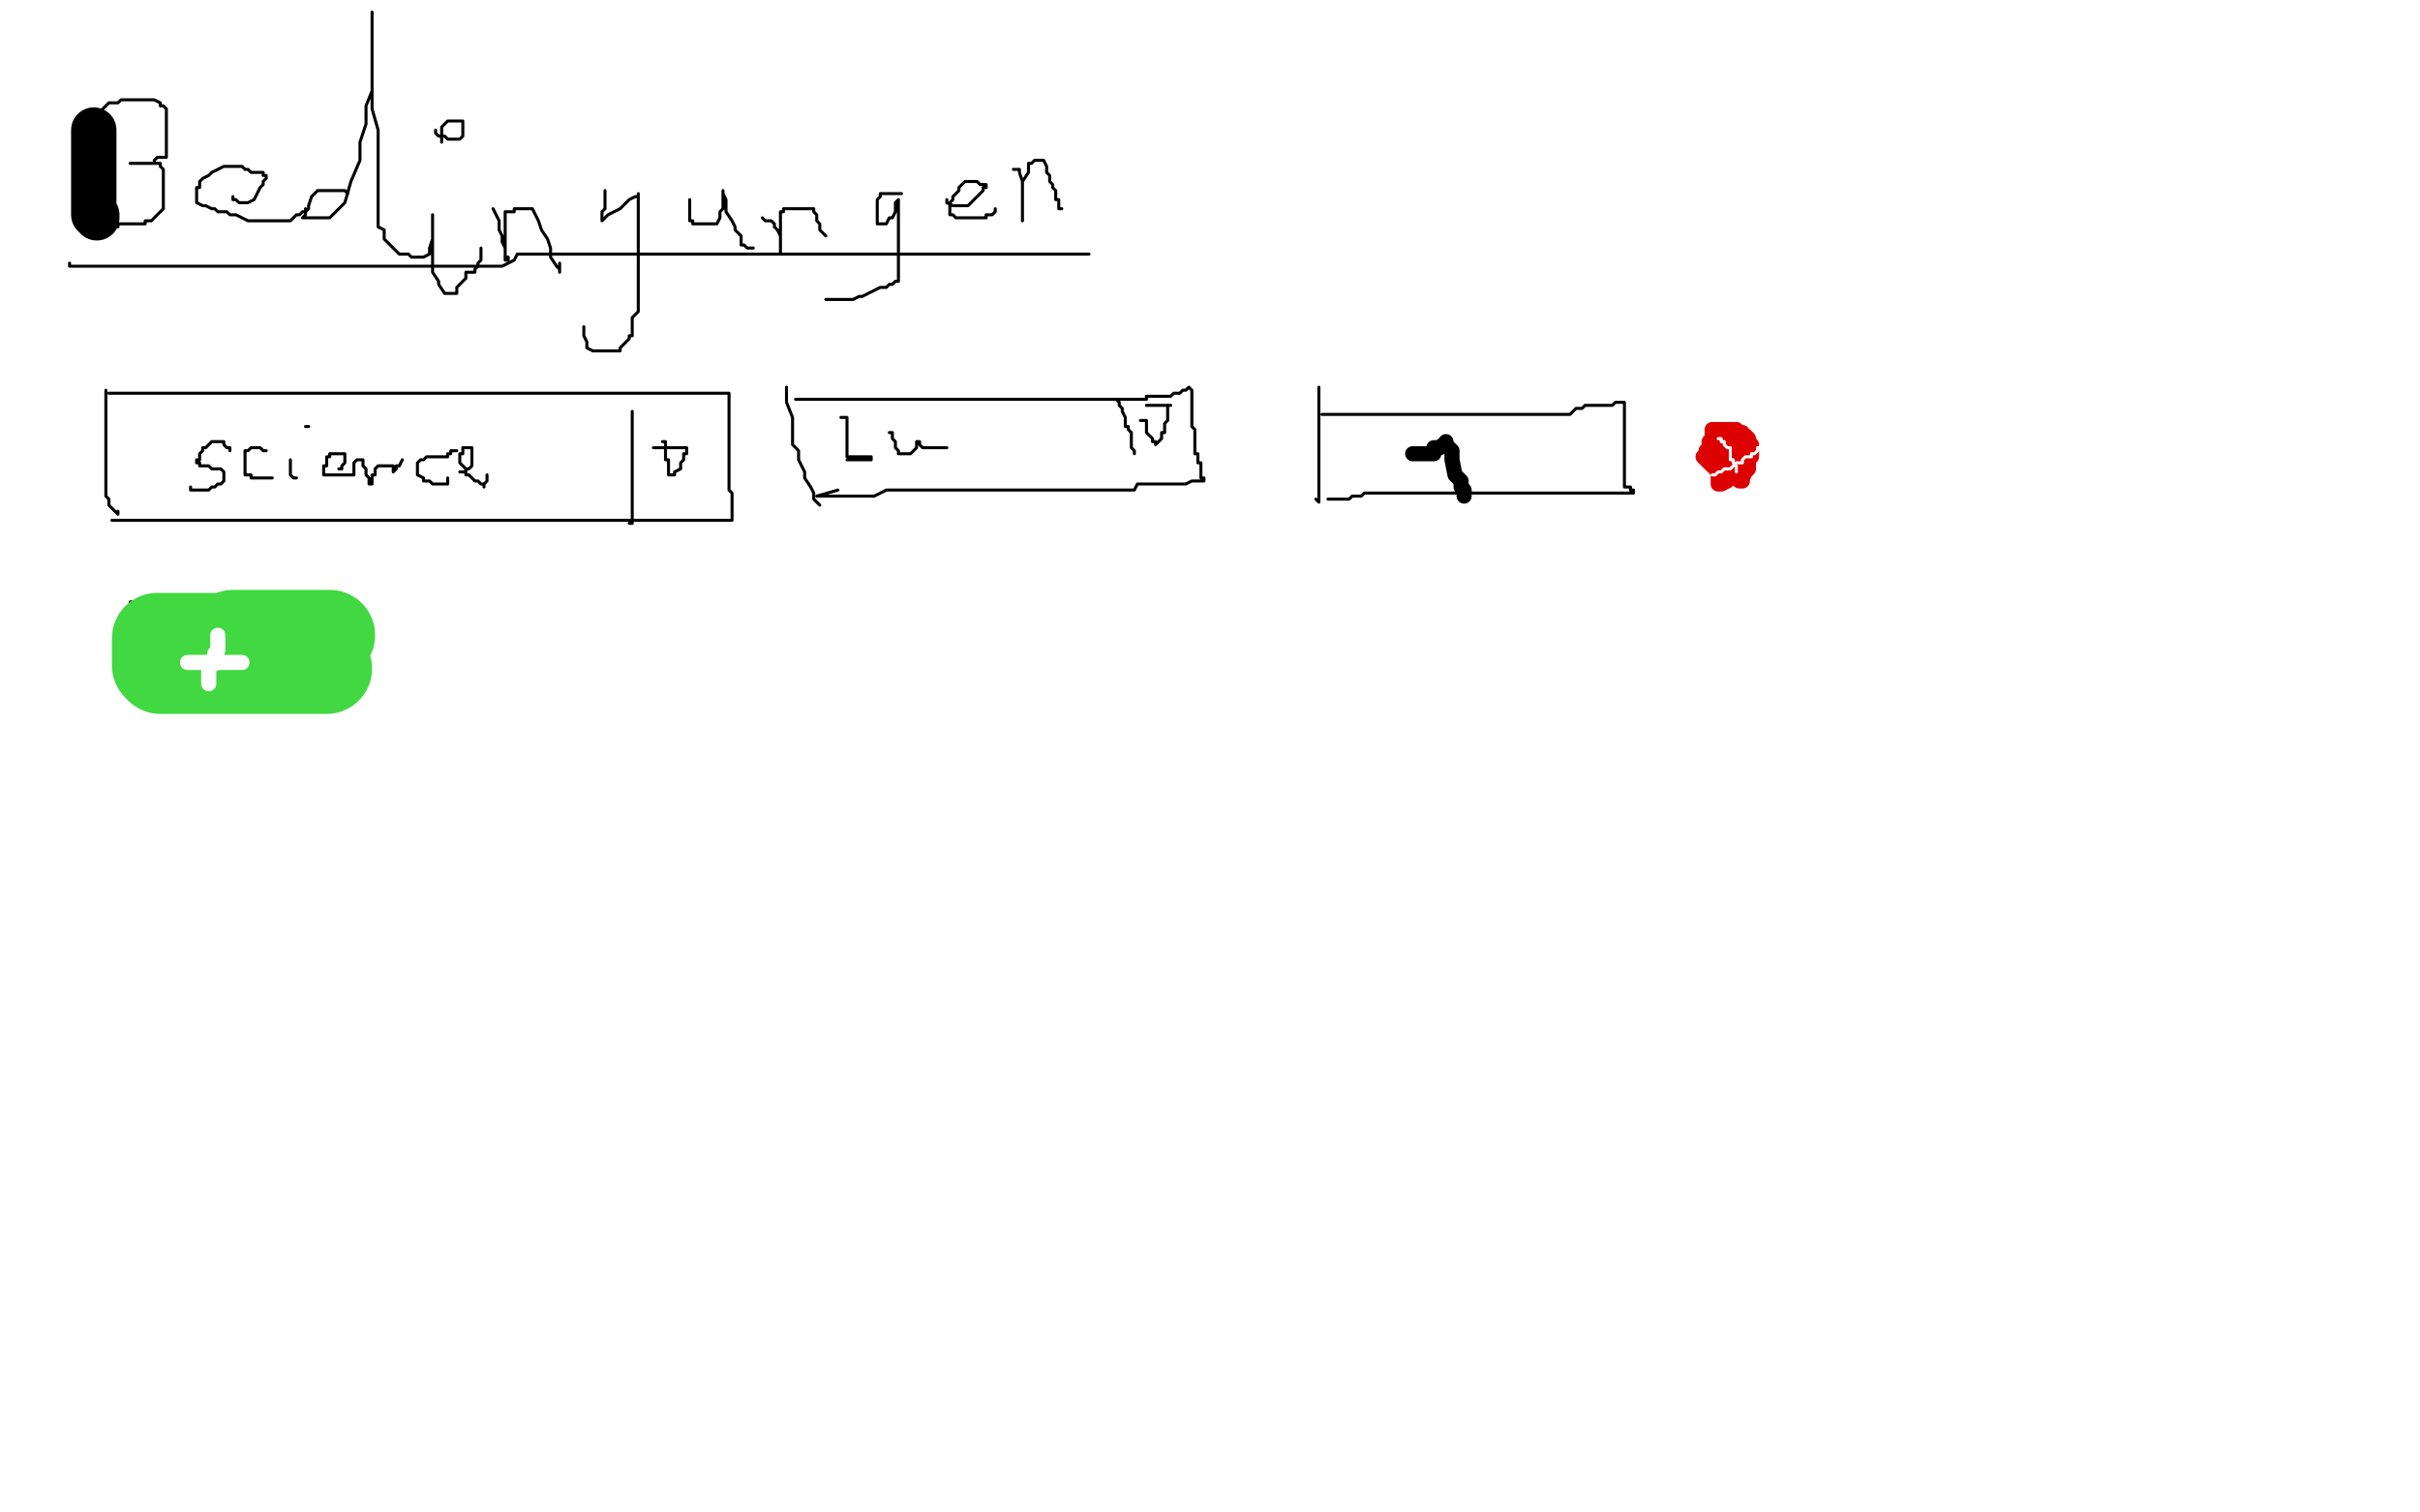 <?xml version="1.0" standalone="no"?>
<!DOCTYPE svg PUBLIC "-//W3C//DTD SVG 1.1//EN"
"http://www.w3.org/Graphics/SVG/1.1/DTD/svg11.dtd">

<svg width="800" height="500" version="1.1" xmlns="http://www.w3.org/2000/svg" xmlns:xlink="http://www.w3.org/1999/xlink" style="stroke-antialiasing: false"><desc>This SVG has been created on https://colorillo.com/</desc><rect x='0' y='0' width='800' height='500' style='fill: rgb(255,255,255); stroke-width:0' /><polyline points="31,43 31,46 31,46 31,49 31,49 31,53 31,53 31,58 31,58 31,61 31,61 31,65 31,65 31,66 31,66 31,68 31,68 31,69 31,69 31,70 31,70 31,71 31,71 32,71 32,72" style="fill: none; stroke: #000000; stroke-width: 15; stroke-linejoin: round; stroke-linecap: round; stroke-antialiasing: false; stroke-antialias: 0; opacity: 1.0"/>
<polyline points="32,37 33,37 33,37 34,36 34,36 35,35 35,35 36,34 36,34 37,34 37,34 39,34 39,34 40,33 40,33 41,33 41,33 42,33 42,33 43,33 43,33 45,33 45,33 46,33 48,33 50,33 51,33 53,34 53,35 54,35 55,36 55,37 55,38 55,39 55,41 55,42 55,44 55,46 55,47 55,48 55,50 55,51 55,52 54,52 52,52 51,53 51,54 50,54 49,54 48,54 47,54 46,54 45,54 43,54 44,54 45,54 47,54 48,54 49,54 50,54 51,54 52,54 53,54 53,55 54,56 54,58 54,59 54,60 54,61 54,63 54,65 54,66 54,67 54,69 53,70 52,71 51,72 50,73 49,73 48,73 48,74 47,74 45,74 44,74 42,74 41,74 39,74 39,75 38,75 36,75 35,74 34,74" style="fill: none; stroke: #000000; stroke-width: 1; stroke-linejoin: round; stroke-linecap: round; stroke-antialiasing: false; stroke-antialias: 0; opacity: 1.0"/>
<polyline points="77,65 77,66 77,66 78,66 78,66 79,67 79,67 80,67 80,67 81,67 81,67 82,67 82,67 84,66 84,66 85,64 85,64 86,62 87,61 87,60 88,59 88,58 87,58 87,57 86,57 85,57 84,57 83,57 82,56 81,56 80,55 78,55 77,55 76,55 75,55 74,55 72,56 70,57 69,58 67,59 66,60 66,61 66,62 65,62 65,63 65,64 65,65 65,66 65,67 67,68 68,68 70,69 71,69 72,70 74,70 75,70 76,71 78,71 82,73 86,73 88,73 90,73 91,73 93,73 95,73 96,73 97,72 98,71 99,71 100,70 101,70 101,69" style="fill: none; stroke: #000000; stroke-width: 1; stroke-linejoin: round; stroke-linecap: round; stroke-antialiasing: false; stroke-antialias: 0; opacity: 1.0"/>
<polyline points="115,64 114,63 114,63 113,63 113,63 112,63 112,63 110,63 110,63 109,63 109,63 108,63 108,63 107,63 107,63 105,63 105,63 103,65 103,65 102,68 102,68 102,69 101,70 101,71 100,72 101,72 102,72 104,72 106,72 109,72 111,70 114,67 116,60 119,53 119,47 121,41 121,35 123,30 123,25 123,21 123,17 123,13 123,9 123,7 123,6 123,4 123,5 123,11 123,16 123,21 123,27 123,36 125,43 125,49 125,54 125,58 125,62 125,64 125,66 125,70 125,72 125,73 125,75 127,76 127,79 128,80 131,83 132,84 134,84 135,84 136,85 137,85 138,85 139,85 140,85 142,84 142,82 143,79 143,76 143,74 143,73 143,72 143,71 143,72 143,74 143,77 143,81 143,82 143,84 143,89 143,90 145,93 145,94 147,97 148,97 149,97 151,97 151,95 154,92 154,90 157,90 157,89 158,88 158,87 159,86 159,85 159,84 159,82" style="fill: none; stroke: #000000; stroke-width: 1; stroke-linejoin: round; stroke-linecap: round; stroke-antialiasing: false; stroke-antialias: 0; opacity: 1.0"/>
<circle cx="153.5" cy="65.5" r="0" style="fill: #000000; stroke-antialiasing: false; stroke-antialias: 0; opacity: 1.0"/>
<polyline points="163,69 165,73 165,73 165,74 165,74 165,75 165,75 165,76 165,76 166,78 166,78 166,79 166,79 166,80 166,80 167,82 167,82 167,83 167,83 167,84 167,84 167,85 167,85 168,85 168,85 168,86 167,86 167,83 167,80 167,77 167,74 167,72 167,70 170,70 170,69 171,69 172,69 173,69 175,69 176,69 177,71 178,73 179,76 181,79 182,82 182,84 182,85 184,88 185,89 185,90 185,87" style="fill: none; stroke: #000000; stroke-width: 1; stroke-linejoin: round; stroke-linecap: round; stroke-antialiasing: false; stroke-antialias: 0; opacity: 1.0"/>
<polyline points="144,43 144,44 144,44 145,45 145,45 146,45 146,45 147,45 147,45 148,46 148,46 149,46 149,46 150,46 150,46 151,46 151,46 152,46 152,46 153,45 153,45 153,44 153,43 153,42 153,41 153,40 152,40 151,40 150,40 149,40 148,40 147,41 146,42 146,43 146,44 146,45 146,46 146,47" style="fill: none; stroke: #000000; stroke-width: 1; stroke-linejoin: round; stroke-linecap: round; stroke-antialiasing: false; stroke-antialias: 0; opacity: 1.0"/>
<polyline points="200,63 200,64 200,64 200,65 200,65 200,66 200,66 200,69 200,69 199,70 199,70 199,71 199,71 199,72 199,72 199,73 199,73 200,72 201,71 205,69 206,68 208,66 210,65 211,65 211,64 211,65 211,68 211,74 211,80 211,85 211,89 211,92 211,94 211,97 211,100 211,102 211,103 209,105 209,107 209,109 209,111 208,111 208,112 207,113 206,114 205,115 205,116 204,116 203,116 202,116 200,116 199,116 197,116 196,116 194,115 194,114 194,113 193,111 193,110 193,109 193,108" style="fill: none; stroke: #000000; stroke-width: 1; stroke-linejoin: round; stroke-linecap: round; stroke-antialiasing: false; stroke-antialias: 0; opacity: 1.0"/>
<polyline points="228,66 228,67 228,67 228,68 228,68 228,69 228,69 228,70 228,70 228,71 228,71 228,72 228,72 228,73 228,73 229,73 229,73 229,74 229,74 230,74 230,74 231,74 231,74 232,74 233,74 234,74 235,74 236,74 237,74 238,72 238,70 239,69 239,67 239,65 239,64 239,63 239,64 240,66 240,70 242,73 243,75 243,76 245,78 245,80 245,81 246,81 247,82 248,82 249,82" style="fill: none; stroke: #000000; stroke-width: 1; stroke-linejoin: round; stroke-linecap: round; stroke-antialiasing: false; stroke-antialias: 0; opacity: 1.0"/>
<polyline points="252,72 253,73 253,73 254,73 254,73 255,73 255,73 256,74 256,74 256,75 256,75 257,76 257,76 258,78 258,78 258,79 258,79 258,80 258,80 258,82 258,82 258,83 258,83 258,84 258,84 258,83 258,81 258,78 258,74 258,73 258,71 258,70 259,70 259,69 260,69 261,69 262,69 263,69 264,69 265,69 267,69 268,69 269,69 269,70 270,71 270,72 270,73 271,74 271,75 271,76 272,77 273,78" style="fill: none; stroke: #000000; stroke-width: 1; stroke-linejoin: round; stroke-linecap: round; stroke-antialiasing: false; stroke-antialias: 0; opacity: 1.0"/>
<polyline points="298,64 297,64 297,64 296,64 296,64 295,64 295,64 294,64 294,64 293,64 293,64 292,64 292,64 291,64 291,64 291,65 291,65 290,66 290,67 290,69 290,70 290,71 290,72 290,73 290,74 291,74 292,74 293,74 294,72 295,72 296,70 296,68 296,67 297,66 297,67 297,69 297,73 297,77 297,79 297,81 297,85 297,86 297,89 297,90 297,92 297,93 296,93 295,94 294,94 293,95 291,95 289,96 285,98 284,98 282,99 281,99 280,99 279,99 277,99 276,99 274,99 273,99" style="fill: none; stroke: #000000; stroke-width: 1; stroke-linejoin: round; stroke-linecap: round; stroke-antialiasing: false; stroke-antialias: 0; opacity: 1.0"/>
<polyline points="313,66 313,67 313,67 315,68 315,68 316,68 316,68 317,68 317,68 318,68 318,68 320,68 320,68 321,67 322,66 323,65 324,64 325,63 325,62 326,62 326,61 325,61 324,61 323,60 322,60 321,60 319,60 318,61 317,62 317,63 316,64 315,65 315,66 314,67 314,68 314,69 314,70 314,71 315,71 316,72 317,72 318,72 320,72 321,72 323,72 324,72 325,72 326,72 326,71 327,71 328,71 329,70 329,69" style="fill: none; stroke: #000000; stroke-width: 1; stroke-linejoin: round; stroke-linecap: round; stroke-antialiasing: false; stroke-antialias: 0; opacity: 1.0"/>
<polyline points="335,56 336,56 336,56 337,56 337,56 337,57 337,57 338,60 338,60 338,61 338,61 338,63 338,63 338,64 338,64 338,66 338,66 338,67 338,67 338,68 338,68 338,69 338,69 338,70 338,71 338,72 338,73 338,72 338,68 338,66 338,64 338,60 340,57 340,54 341,54 342,53 343,53 344,53 345,53 346,55 346,56 346,57 347,58 347,60 348,61 348,62 349,63 349,64 349,66 350,66 350,67 350,68 350,69 351,69 350,69" style="fill: none; stroke: #000000; stroke-width: 1; stroke-linejoin: round; stroke-linecap: round; stroke-antialiasing: false; stroke-antialias: 0; opacity: 1.0"/>
<polyline points="23,87 23,88 23,88 24,88 24,88 26,88 26,88 28,88 28,88 31,88 31,88 37,88 37,88 45,88 45,88 52,88 52,88 59,88 59,88 65,88 70,88 75,88 80,88 84,88 86,88 89,88 91,88 92,88 94,88 96,88 100,88 104,88 110,88 117,88 126,88 135,88 143,88 150,88 152,88 155,88 158,88 162,88 166,88 170,86 171,84 176,84 181,84 186,84 192,84 196,84 200,84 204,84 209,84 212,84 216,84 222,84 227,84 233,84 238,84 245,84 252,84 259,84 264,84 269,84 275,84 280,84 287,84 295,84 303,84 311,84 319,84 327,84 335,84 342,84 348,84 354,84 356,84 358,84 360,84" style="fill: none; stroke: #000000; stroke-width: 1; stroke-linejoin: round; stroke-linecap: round; stroke-antialiasing: false; stroke-antialias: 0; opacity: 1.0"/>
<polyline points="35,129 35,131 35,131 35,133 35,133 35,138 35,138 35,139 35,139 35,144 35,144 35,148 35,148 35,151 35,151 35,155 35,155 35,157 35,157 35,159 35,159 35,161 35,161 35,162 35,163 35,164 36,165 36,166 36,167 37,168 38,169 39,170 39,169" style="fill: none; stroke: #000000; stroke-width: 1; stroke-linejoin: round; stroke-linecap: round; stroke-antialiasing: false; stroke-antialias: 0; opacity: 1.0"/>
<polyline points="36,130 37,130 37,130 38,130 38,130 39,130 39,130 40,130 40,130 41,130 41,130 42,130 42,130 45,130 45,130 51,130 51,130 57,130 57,130 65,130 65,130 74,130 74,130 82,130 82,130 90,130 90,130 97,130 102,130 106,130 108,130 109,130 112,130 113,130 116,130 120,130 123,130 127,130 132,130 137,130 141,130 146,130 150,130 153,130 156,130 160,130 163,130 167,130 170,130 174,130 175,130 178,130 180,130 182,130 184,130 186,130 190,130 192,130 194,130 198,130 203,130 208,130 213,130 217,130 221,130 224,130 226,130 228,130 230,130 231,130 232,130 233,130 235,130 236,130 237,130 238,130 239,130 240,130 241,130 241,130 241,131 241,131 241,132 241,132 241,133 241,133 241,135 241,135 241,137 241,137 241,138 241,138 241,140 241,140 241,141 241,141 241,143 241,143 241,144 241,144 241,145 241,145 241,146 241,146 241,147 241,148 241,149 241,150 241,151 241,153 241,154 241,155 241,156 241,157 241,158 241,159 241,160 241,161 241,162 242,163 242,164 242,165 242,166 242,167 242,168 242,169 242,170 242,171 242,172 238,172 234,172 227,172 218,172 208,172 199,172 190,172 181,172 174,172 168,172 162,172 157,172 155,172 152,172 151,172 148,172 144,172 141,172 137,172 133,172 129,172 125,172 123,172 121,172 117,172 114,172 111,172 108,172 104,172 101,172 98,172 94,172 91,172 89,172 88,172 86,172 84,172 81,172 79,172 78,172 75,172 74,172 73,172 72,172 71,172 70,172 69,172 67,172 65,172 63,172 62,172 60,172 59,172 58,172 57,172 56,172 55,172 54,172 53,172 52,172 51,172 50,172 49,172 48,172 47,172 45,172 43,172 42,172 40,172 38,172 37,172" style="fill: none; stroke: #000000; stroke-width: 1; stroke-linejoin: round; stroke-linecap: round; stroke-antialiasing: false; stroke-antialias: 0; opacity: 1.0"/>
<polyline points="209,136 209,137 209,137 209,139 209,139 209,142 209,142 209,145 209,145 209,147 209,147 209,149 209,149 209,152 209,152 209,154 209,154 209,156 209,156 209,158 209,158 209,159 209,159 209,160 209,160 209,162 209,162 209,163 209,164 209,165 209,166 209,167 209,168 209,169 209,170 209,172 209,173 208,173" style="fill: none; stroke: #000000; stroke-width: 1; stroke-linejoin: round; stroke-linecap: round; stroke-antialiasing: false; stroke-antialias: 0; opacity: 1.0"/>
<polyline points="219,146 220,146 220,146 220,148 220,148 220,149 220,149 220,150 220,150 220,151 220,151 220,152 220,152 221,152 221,152 221,153 221,153 221,154 221,154 221,155 221,155 221,156 221,156 221,157 222,157 223,157 223,156 225,155 225,153 226,152 226,151 226,150 227,150 227,149 227,148 225,148 224,148 223,148 222,148 221,148 220,148 219,148 218,148 217,148 216,148" style="fill: none; stroke: #000000; stroke-width: 1; stroke-linejoin: round; stroke-linecap: round; stroke-antialiasing: false; stroke-antialias: 0; opacity: 1.0"/>
<polyline points="76,149 76,148 76,148 75,148 75,148 74,147 74,147 74,146 74,146 73,146 72,146 71,146 70,146 69,147 68,148 67,148 67,149 66,150 66,151 66,152 65,152 65,153 66,153 66,154 67,154 68,154 69,154 70,155 71,155 72,155 73,155 74,156 74,158 74,159 73,160 72,160 71,161 70,161 69,162 68,162 67,162 66,162 65,162 64,162 63,162 63,161" style="fill: none; stroke: #000000; stroke-width: 1; stroke-linejoin: round; stroke-linecap: round; stroke-antialiasing: false; stroke-antialias: 0; opacity: 1.0"/>
<polyline points="88,149 87,149 87,149 86,148 86,148 85,148 85,148 84,148 84,148 83,148 83,148 82,149 82,149 81,149 81,150 81,151 81,152 81,153 81,154 81,155 81,156 81,157 82,157 83,157 83,158 85,158 86,158 88,158 89,158 90,158" style="fill: none; stroke: #000000; stroke-width: 1; stroke-linejoin: round; stroke-linecap: round; stroke-antialiasing: false; stroke-antialias: 0; opacity: 1.0"/>
<polyline points="96,152 96,153 96,153 96,154 96,154 96,155 96,155 96,156 96,156 96,157 96,157 97,158 97,158 98,158 98,158" style="fill: none; stroke: #000000; stroke-width: 1; stroke-linejoin: round; stroke-linecap: round; stroke-antialiasing: false; stroke-antialias: 0; opacity: 1.0"/>
<polyline points="102,141 101,141 101,141" style="fill: none; stroke: #000000; stroke-width: 1; stroke-linejoin: round; stroke-linecap: round; stroke-antialiasing: false; stroke-antialias: 0; opacity: 1.0"/>
<polyline points="112,155 113,155 113,155 113,154 113,154 114,153 114,153 114,152 114,152 114,151 114,151 114,150 114,150 113,150 112,150 111,150 110,150 109,150 109,151 108,151 108,152 108,153 108,154 107,154 107,155 107,156 107,157 108,157 109,157 110,157 111,157 112,157 113,157 114,157 115,157 116,157 117,157 117,156 117,155 117,154 117,153 118,152 120,152 120,154 121,155 121,156 121,157 122,158 122,159 122,160 123,160 123,158 123,157 124,157 124,156 124,155 125,154 126,154 127,154 128,154 129,154 130,154 130,155 130,156 131,155 131,154 132,154 133,152" style="fill: none; stroke: #000000; stroke-width: 1; stroke-linejoin: round; stroke-linecap: round; stroke-antialiasing: false; stroke-antialias: 0; opacity: 1.0"/>
<polyline points="151,149 150,149 150,149 149,149 149,149 149,150 149,150 148,150 148,150 148,151 148,151 147,151 147,151 146,151 145,151 144,151 142,151 141,151 140,152 139,152 138,153 138,154 138,155 138,156 138,157 140,158 140,159 141,159 142,159 143,160 144,160 145,160 146,160 147,160 148,160 148,159 148,158" style="fill: none; stroke: #000000; stroke-width: 1; stroke-linejoin: round; stroke-linecap: round; stroke-antialiasing: false; stroke-antialias: 0; opacity: 1.0"/>
<polyline points="152,156 153,156 153,156 154,156 154,156 154,155 154,155 155,155 155,155 156,154 156,154 156,153 156,153 156,152 156,152 156,151 156,151 156,150 156,150 156,149 156,148 155,148 154,148 153,148 153,149 153,150 152,150 152,151 152,152 152,153 153,154 154,155 154,156 154,157 155,157 156,158 157,159 158,159 159,160 160,160 160,161 160,160 161,159 161,158 161,157" style="fill: none; stroke: #000000; stroke-width: 1; stroke-linejoin: round; stroke-linecap: round; stroke-antialiasing: false; stroke-antialias: 0; opacity: 1.0"/>
<polyline points="260,128 260,130 260,130 260,133 260,133 262,138 262,138 262,142 262,142 262,147 262,147 264,149 264,149 264,152 264,152 266,156 266,156 266,158 266,158 268,161 268,161 269,163 269,163 269,165 269,165 271,167" style="fill: none; stroke: #000000; stroke-width: 1; stroke-linejoin: round; stroke-linecap: round; stroke-antialiasing: false; stroke-antialias: 0; opacity: 1.0"/>
<polyline points="263,132 264,132 264,132 265,132 265,132 267,132 267,132 270,132 270,132 271,132 271,132 273,132 273,132 276,132 276,132 282,132 282,132 288,132 288,132 294,132 294,132 300,132 300,132 307,132 312,132 314,132 316,132 317,132 319,132 321,132 323,132 326,132 329,132 333,132 336,132 339,132 341,132 342,132 343,132 345,132 347,132 352,132 360,132 367,132 371,132 374,132 376,132 377,132 379,132 379,131 380,131 381,131 382,131 383,131 384,131 385,131 386,131 387,131 388,130 389,130 390,130 391,129 392,129 393,128 394,129 394,130 394,132 394,133 394,135 394,137 394,138 394,140 394,141 395,142 395,143 395,145 395,147 395,148 395,149 395,150 396,150 396,151 396,152 396,153 397,153 397,154 397,155 397,156 397,157 397,158 398,158 398,159 396,159 394,159 392,160 390,160 389,160 386,160 381,160 376,160 375,162 370,162 363,162 356,162 350,162 345,162 340,162 338,162 334,162 329,162 325,162 320,162 317,162 312,162 311,162 309,162 306,162 303,162 300,162 296,162 293,162 289,164 287,164 285,164 282,164 279,164 277,164 275,164 274,164 273,164 272,164 271,164 270,164 277,162" style="fill: none; stroke: #000000; stroke-width: 1; stroke-linejoin: round; stroke-linecap: round; stroke-antialiasing: false; stroke-antialias: 0; opacity: 1.0"/>
<polyline points="369,132 370,133 370,133 370,134 370,134 371,135 371,135 371,136 371,136 372,138 372,138 372,139 372,139 372,141 372,141 373,141 373,141 373,142 373,142 374,143 374,143 374,144 374,144 374,145 374,145 374,146 374,147 374,148 375,149 375,150" style="fill: none; stroke: #000000; stroke-width: 1; stroke-linejoin: round; stroke-linecap: round; stroke-antialiasing: false; stroke-antialias: 0; opacity: 1.0"/>
<polyline points="377,139 378,139 378,139 379,139 379,139 379,141 379,141 379,142 379,142 379,143 379,143 380,144 380,144 381,145 381,145 381,146 381,146 382,146 382,146 382,147 382,147 383,146 384,145 384,144 384,143 385,143 385,141 385,140 386,139 386,137 386,136 386,135 386,134" style="fill: none; stroke: #000000; stroke-width: 1; stroke-linejoin: round; stroke-linecap: round; stroke-antialiasing: false; stroke-antialias: 0; opacity: 1.0"/>
<polyline points="379,134 380,134 380,134 381,134 381,134 382,134 382,134 383,134 383,134 384,134 385,134 386,134 387,134" style="fill: none; stroke: #000000; stroke-width: 1; stroke-linejoin: round; stroke-linecap: round; stroke-antialiasing: false; stroke-antialias: 0; opacity: 1.0"/>
<polyline points="278,138 279,138 279,138 280,138 280,138 280,139 280,139 280,141 280,141 280,143 280,143 280,147 280,147 280,148 280,148 280,150 280,150 280,151 280,151 281,151 282,151 284,151 285,151 286,151 287,151 288,151 288,152 287,152 286,152 285,152 284,152 283,152 282,152 281,152 280,152" style="fill: none; stroke: #000000; stroke-width: 1; stroke-linejoin: round; stroke-linecap: round; stroke-antialiasing: false; stroke-antialias: 0; opacity: 1.0"/>
<polyline points="294,143 295,143 295,143 295,144 295,144 295,145 295,145 296,146 296,146 296,147 296,147 296,148 296,148 297,149 297,149 297,150 297,150 298,150 298,150 301,150 302,149 303,148 303,147 303,146 304,146 304,147 305,148 306,148 307,148 308,148 309,148 310,148 311,148 312,148 313,148" style="fill: none; stroke: #000000; stroke-width: 1; stroke-linejoin: round; stroke-linecap: round; stroke-antialiasing: false; stroke-antialias: 0; opacity: 1.0"/>
<polyline points="436,128 436,130 436,130 436,133 436,133 436,138 436,138 436,143 436,143 436,147 436,147 436,151 436,151 436,152 436,152 436,155 436,155 436,157 436,157 436,158 436,158 436,160 436,160 436,161 436,161 436,163 436,163 436,164 436,164 436,165 436,166 435,165" style="fill: none; stroke: #000000; stroke-width: 1; stroke-linejoin: round; stroke-linecap: round; stroke-antialiasing: false; stroke-antialias: 0; opacity: 1.0"/>
<polyline points="437,137 438,137 438,137 439,137 439,137 440,137 440,137 442,137 442,137 443,137 443,137 445,137 445,137 446,137 446,137 449,137 449,137 455,137 455,137 463,137 472,137 480,137 488,137 496,137 504,137 510,137 515,137 517,137 519,137 520,136 521,135 523,135 524,134 526,134 529,134 530,134 531,134 532,134 533,134 534,133 535,133 536,133 537,133 537,134 537,137 537,141 537,146 537,151 537,155 537,159 537,160 537,161 538,161 539,161 539,162 540,162 540,163 539,163 536,163 532,163 525,163 517,163 508,163 498,163 488,163 478,163 471,163 466,163 463,163 461,163 460,163 459,163 458,163 457,163 456,163 455,163 453,163 452,163 451,163 450,164 449,164 448,164 447,164 446,165 445,165 444,165 443,165 442,165 441,165 440,165 439,165" style="fill: none; stroke: #000000; stroke-width: 1; stroke-linejoin: round; stroke-linecap: round; stroke-antialiasing: false; stroke-antialias: 0; opacity: 1.0"/>
<polyline points="40,203 41,204 41,204 42,205 42,205 42,206 42,206 43,208 43,208 43,210 43,210 43,211 43,211 43,213 43,213 43,214 43,214 43,215 43,215 43,216 43,216 43,218 43,218 43,219" style="fill: none; stroke: #000000; stroke-width: 1; stroke-linejoin: round; stroke-linecap: round; stroke-antialiasing: false; stroke-antialias: 0; opacity: 1.0"/>
<polyline points="43,199 44,199 44,199 45,199 45,199 47,199 47,199 49,199 49,199 52,199 52,199 56,199 56,199 61,199 61,199 66,199 66,199 69,199 69,199 72,199 72,199 76,199 76,199 79,199 79,199 83,199 83,199 86,199 89,199 93,199 96,199 98,199 100,199 105,199 110,199 114,199 116,199 117,199 117,201 117,203 117,207 117,212 117,216 117,221 115,224 114,226 114,228 114,229 112,229 109,229 105,229 100,229 94,229 88,229 82,229 77,229 74,229 72,229 70,229 69,229 68,229 67,229 65,229 64,229 62,229 61,229 59,229 58,229 57,229 56,229 55,229 54,229 54,228 53,228 53,227 52,227 51,225 50,225 50,223 49,222 48,222 48,221 48,220 48,219 48,218 48,217 48,216" style="fill: none; stroke: #000000; stroke-width: 1; stroke-linejoin: round; stroke-linecap: round; stroke-antialiasing: false; stroke-antialias: 0; opacity: 1.0"/>
<polyline points="108,221 107,221 107,221 106,221 106,221 104,221 104,221 103,221 103,221 102,221 102,221 100,221 100,221 99,221 99,221 97,221 97,221 96,221 96,221 95,221 95,221 94,221 94,221 93,221 93,221 92,221 91,221 90,221 89,221 88,221 87,221 86,221 85,221 83,221 82,221 81,221 80,221 79,221 78,221 77,221 76,221 75,221 74,221 73,221 72,221 71,221 70,221 69,221 67,221 66,221 65,221 64,221 63,221 62,221 61,221 60,221 59,221 58,221 57,221 56,221 55,221 54,221 53,221 52,220 52,219 52,218 52,217 52,216 52,215 52,214 52,213 52,212 52,211 53,211 54,211 55,211 56,211 57,211 58,211 59,211 61,211 63,211 64,211 67,211 68,211 69,211 71,211 73,211 74,211 75,211 76,211 77,211 77,210 78,210 79,210 80,210 81,210 82,210 83,210 84,210 85,210 86,210 87,210 88,210 89,210 90,210 91,210 92,210 93,210 94,210 95,210 96,210 97,210 98,210 100,210 101,210 102,210 103,210 104,210 106,210 107,210 108,210 109,210" style="fill: none; stroke: #41d841; stroke-width: 30; stroke-linejoin: round; stroke-linecap: round; stroke-antialiasing: false; stroke-antialias: 0; opacity: 1.0"/>
<polyline points="72,210 72,211 72,211 72,212 72,212 72,213 72,213 72,215 72,215 71,216 71,216 71,217 71,217 71,218 71,218 70,219 70,219 70,220 70,220 69,220 69,221 69,222 69,223 69,224 69,225 69,226" style="fill: none; stroke: #ffffff; stroke-width: 5; stroke-linejoin: round; stroke-linecap: round; stroke-antialiasing: false; stroke-antialias: 0; opacity: 1.0"/>
<polyline points="62,219 63,219 63,219 64,219 64,219 65,219 65,219 66,219 66,219 67,219 67,219 68,219 68,219 69,219 69,219 70,219 70,219 71,219 71,219 72,219 72,219 73,219 75,219 76,219 77,219 78,219 79,219 80,219" style="fill: none; stroke: #ffffff; stroke-width: 5; stroke-linejoin: round; stroke-linecap: round; stroke-antialiasing: false; stroke-antialias: 0; opacity: 1.0"/>
<polyline points="467,150 468,150 468,150 469,150 469,150 471,150 471,150 472,150 472,150 474,150 474,150 474,148 474,148 475,148 475,148 476,148 476,148 477,147 477,147 478,147 478,146 478,147 479,148 480,149 480,150 480,152 481,157 483,159 483,160 483,161 484,162 484,163 484,164" style="fill: none; stroke: #000000; stroke-width: 5; stroke-linejoin: round; stroke-linecap: round; stroke-antialiasing: false; stroke-antialias: 0; opacity: 1.0"/>
<polyline points="572,149 572,150 572,150 572,151 572,151 572,152 572,152 572,153 572,153 572,154 572,154 573,155 573,155 574,156 574,156 574,157 574,158 575,159 576,159 576,158 577,156 578,155 578,154 578,152 578,151 578,150 578,148 578,147 577,146 576,145 575,145 574,145 574,144 573,144 572,144 571,144 570,144 569,144 568,144 567,144 567,145 566,145 566,146 566,147 566,148 566,149 566,150 566,151 566,153 566,154 567,154 567,155 568,155 569,155 570,155 571,155 572,155 573,155 574,155 575,155 576,155 577,155 578,154 578,153 578,152 578,151 579,151 579,150 579,149 579,148 579,147 578,146 578,145 577,144 576,144 576,143 574,143 574,142 573,142 572,142 571,142 570,142 569,142 568,142 567,142 566,142 566,143 566,144 566,145 565,146 565,147 565,148 565,149 564,149 564,150 563,151 564,152 565,153 566,154 567,154 568,154 568,155 569,155 570,155 571,155 572,155 573,155 574,155 575,155 575,153 575,152 575,151 575,150 575,149 575,148 574,148 573,148 572,148 571,148 570,148 569,148 569,149 569,150 568,151 568,152 568,153 568,154 568,155 568,156 568,157 568,158 568,159 568,160 569,160 571,159 571,158 573,157 573,156 574,154 574,152 574,151 574,150 572,150 568,150" style="fill: none; stroke: #dc0000; stroke-width: 5; stroke-linejoin: round; stroke-linecap: round; stroke-antialiasing: false; stroke-antialias: 0; opacity: 1.0"/>
<polyline points="568,145 569,145 569,145 569,146 569,146 570,146 570,146 570,147 570,147 571,148 571,148 572,148 572,148 572,150 572,150 572,151 572,151 572,152 572,152 573,152 573,152 573,153 573,153 574,154 574,155 574,156" style="fill: none; stroke: #ffffff; stroke-width: 1; stroke-linejoin: round; stroke-linecap: round; stroke-antialiasing: false; stroke-antialias: 0; opacity: 1.0"/>
<polyline points="566,157 567,157 567,157 568,156 568,156 569,156 569,156 570,155 570,155 571,155 571,155 572,155 572,155 573,154 573,154 574,153 574,153 575,153 576,153 576,152 577,151 578,151 579,151 579,150 580,150 581,149 581,148 582,148" style="fill: none; stroke: #ffffff; stroke-width: 1; stroke-linejoin: round; stroke-linecap: round; stroke-antialiasing: false; stroke-antialias: 0; opacity: 1.0"/>
</svg>
